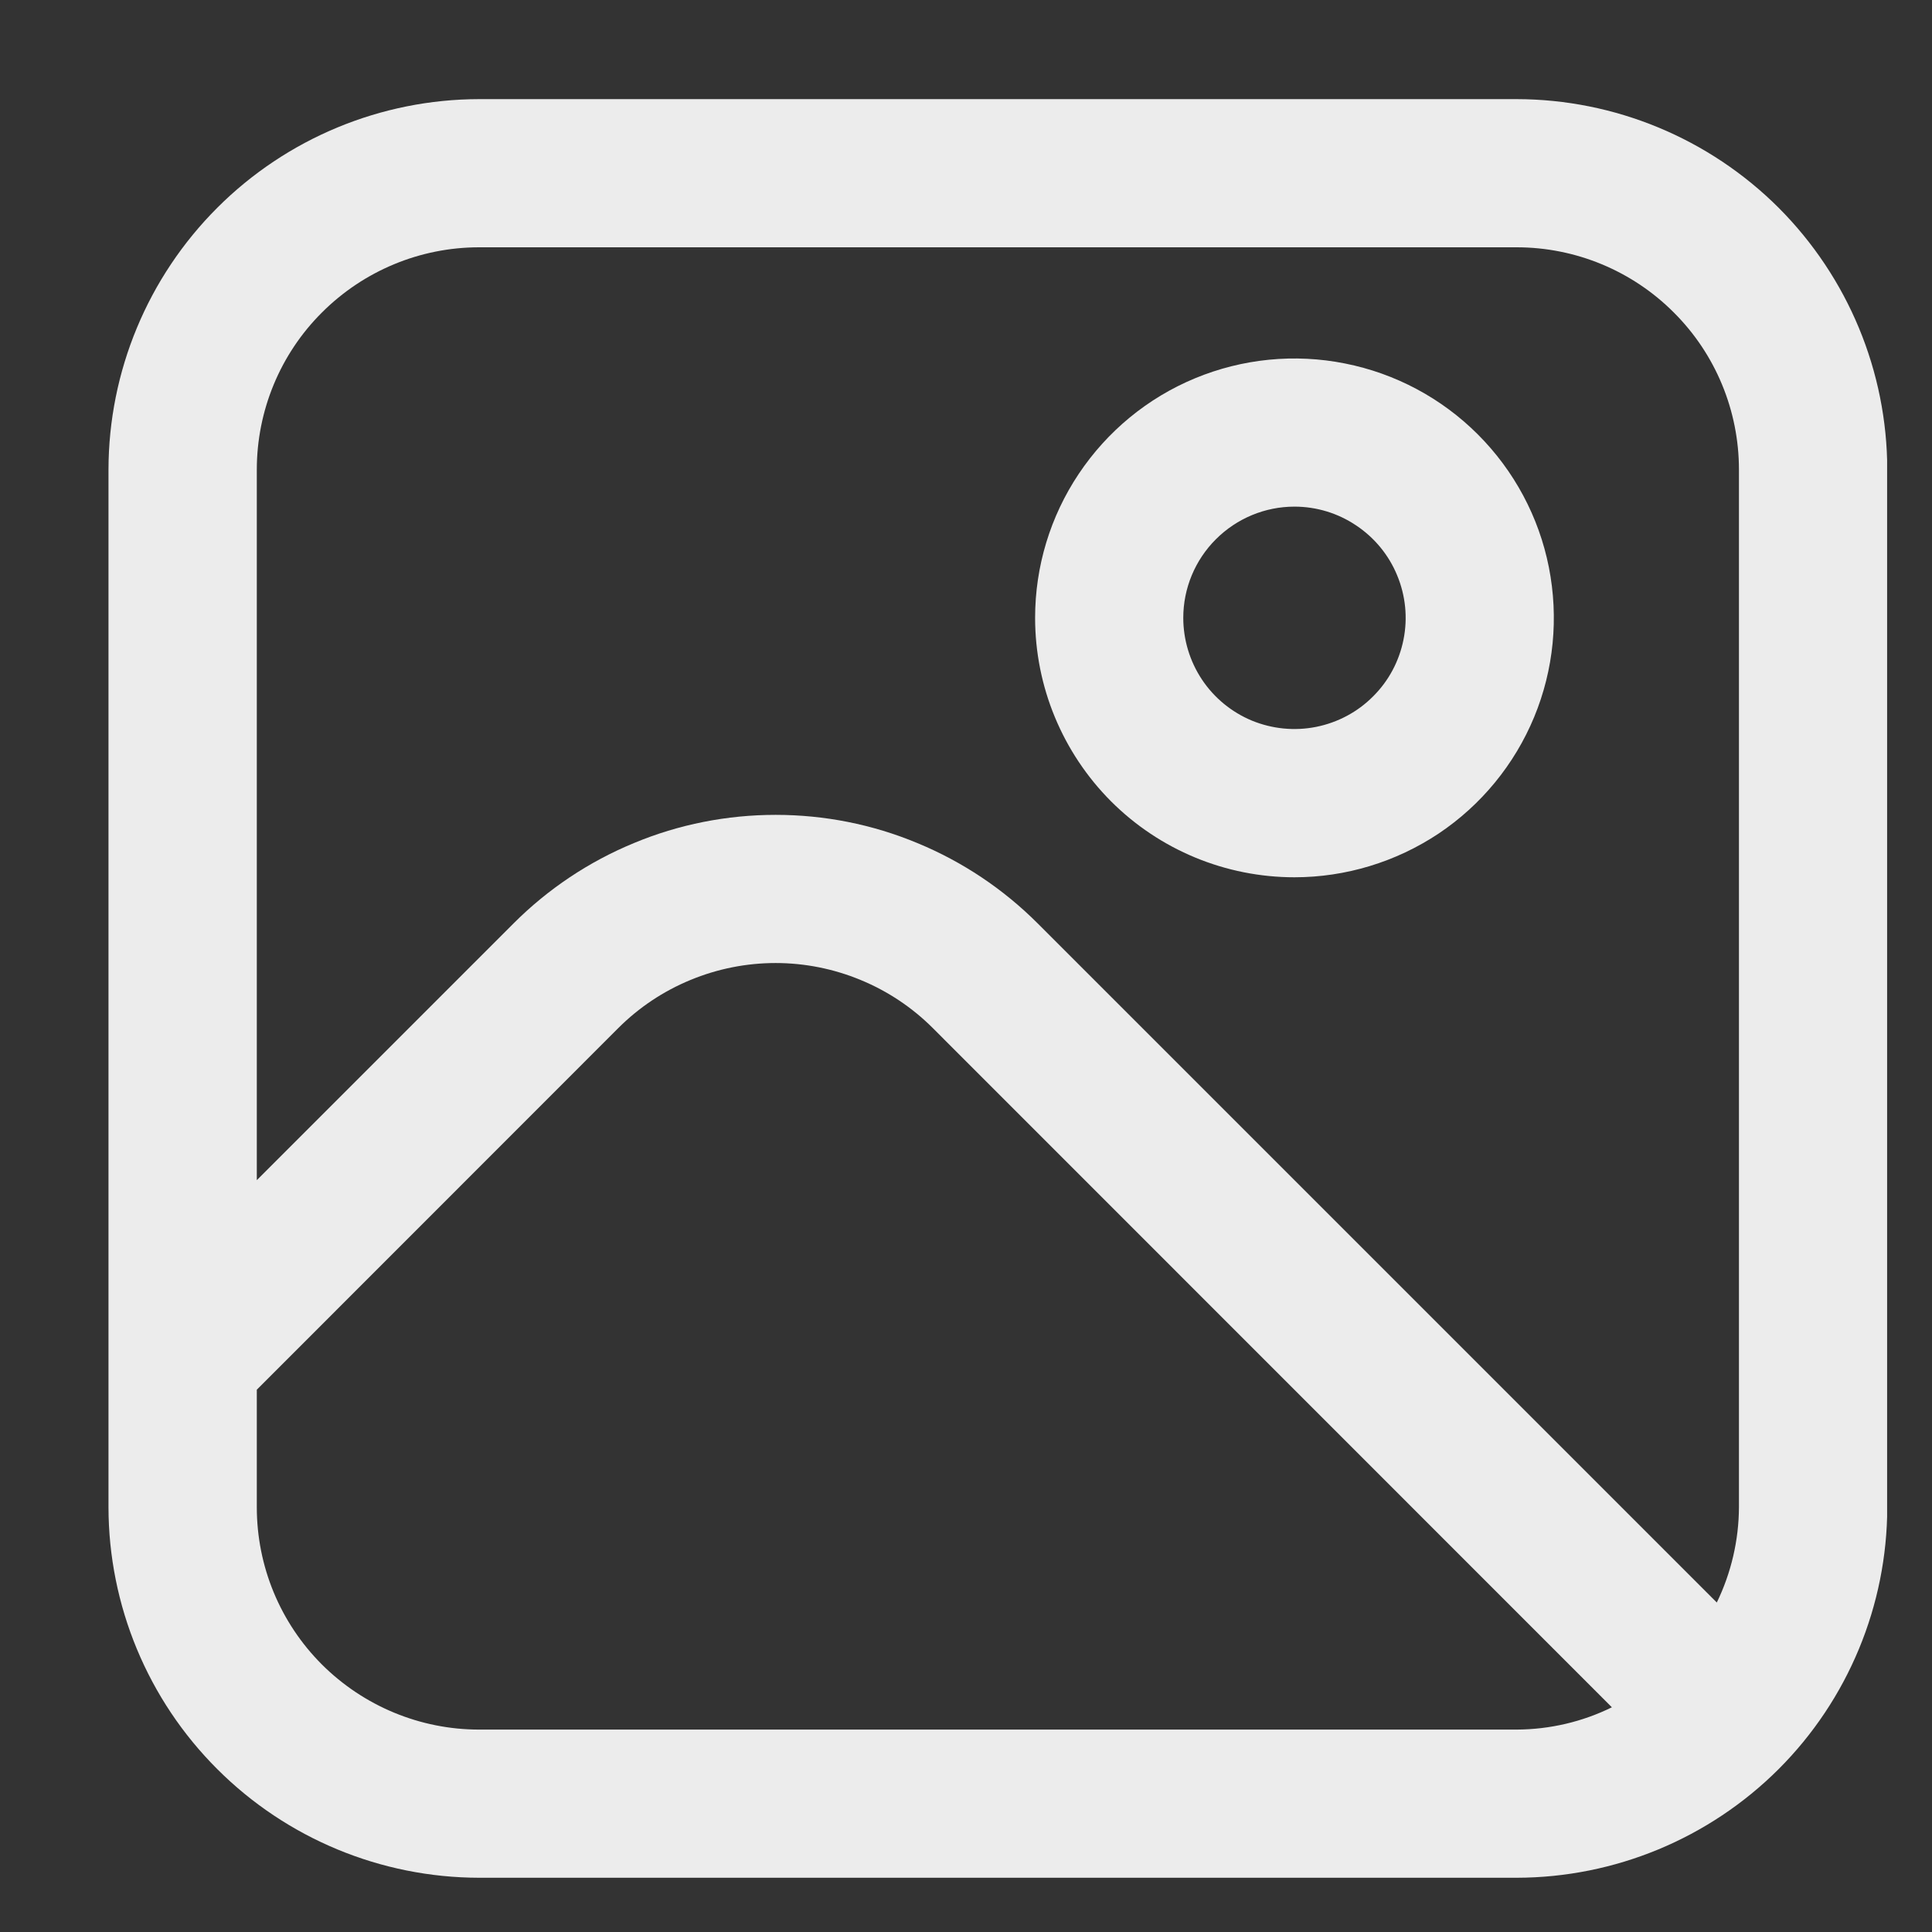 <svg width="13" height="13" viewBox="0 0 13 13" fill="none" xmlns="http://www.w3.org/2000/svg">
<rect x="0" y="0" width="13" height="13" fill="#333333" stroke="none"/>
<g clip-path="url(#clip0_573_213)">
<path d="M10.205 0.667H3.224C2.563 0.668 1.929 0.931 1.462 1.398C0.994 1.866 0.731 2.499 0.73 3.16L0.73 10.142C0.731 10.803 0.994 11.437 1.462 11.904C1.929 12.371 2.563 12.634 3.224 12.635H10.205C10.866 12.634 11.5 12.371 11.968 11.904C12.435 11.437 12.698 10.803 12.699 10.142V3.16C12.698 2.499 12.435 1.866 11.968 1.398C11.5 0.931 10.866 0.668 10.205 0.667ZM3.224 1.664H10.205C10.602 1.664 10.983 1.822 11.263 2.103C11.544 2.383 11.701 2.764 11.701 3.16V10.142C11.7 10.364 11.649 10.583 11.552 10.783L6.982 6.213C6.751 5.982 6.476 5.798 6.173 5.673C5.871 5.547 5.547 5.483 5.219 5.483C4.892 5.483 4.567 5.547 4.265 5.673C3.962 5.798 3.687 5.982 3.456 6.213L1.728 7.941V3.16C1.728 2.764 1.885 2.383 2.166 2.103C2.447 1.822 2.827 1.664 3.224 1.664ZM3.224 11.638C2.827 11.638 2.447 11.48 2.166 11.2C1.885 10.919 1.728 10.539 1.728 10.142V9.351L4.16 6.918C4.299 6.779 4.464 6.669 4.646 6.594C4.827 6.519 5.022 6.48 5.219 6.48C5.415 6.48 5.61 6.519 5.791 6.594C5.973 6.669 6.138 6.779 6.277 6.918L10.846 11.488C10.647 11.586 10.428 11.637 10.205 11.638H3.224Z" fill="#ECECEC"/>
<path d="M8.71 5.903C9.055 5.903 9.393 5.8 9.68 5.609C9.967 5.417 10.191 5.144 10.323 4.825C10.455 4.506 10.489 4.156 10.422 3.817C10.355 3.478 10.188 3.167 9.944 2.923C9.7 2.679 9.389 2.513 9.051 2.446C8.712 2.378 8.361 2.413 8.042 2.545C7.723 2.677 7.451 2.901 7.259 3.188C7.067 3.475 6.965 3.812 6.965 4.157C6.965 4.62 7.149 5.064 7.476 5.392C7.803 5.719 8.247 5.903 8.71 5.903ZM8.71 3.409C8.858 3.409 9.003 3.453 9.126 3.536C9.249 3.618 9.345 3.735 9.401 3.871C9.458 4.008 9.473 4.158 9.444 4.303C9.415 4.449 9.344 4.582 9.239 4.686C9.135 4.791 9.001 4.862 8.856 4.891C8.711 4.92 8.561 4.905 8.424 4.849C8.287 4.792 8.17 4.696 8.088 4.573C8.006 4.45 7.962 4.305 7.962 4.157C7.962 3.959 8.041 3.769 8.181 3.629C8.322 3.488 8.512 3.409 8.71 3.409Z" fill="#ECECEC"/>
</g>
<defs>
<clipPath id="clip0_573_213">
<rect width="11.968" height="11.968" fill="white" transform="translate(0.73 0.667)"/>
</clipPath>
</defs>
</svg>
